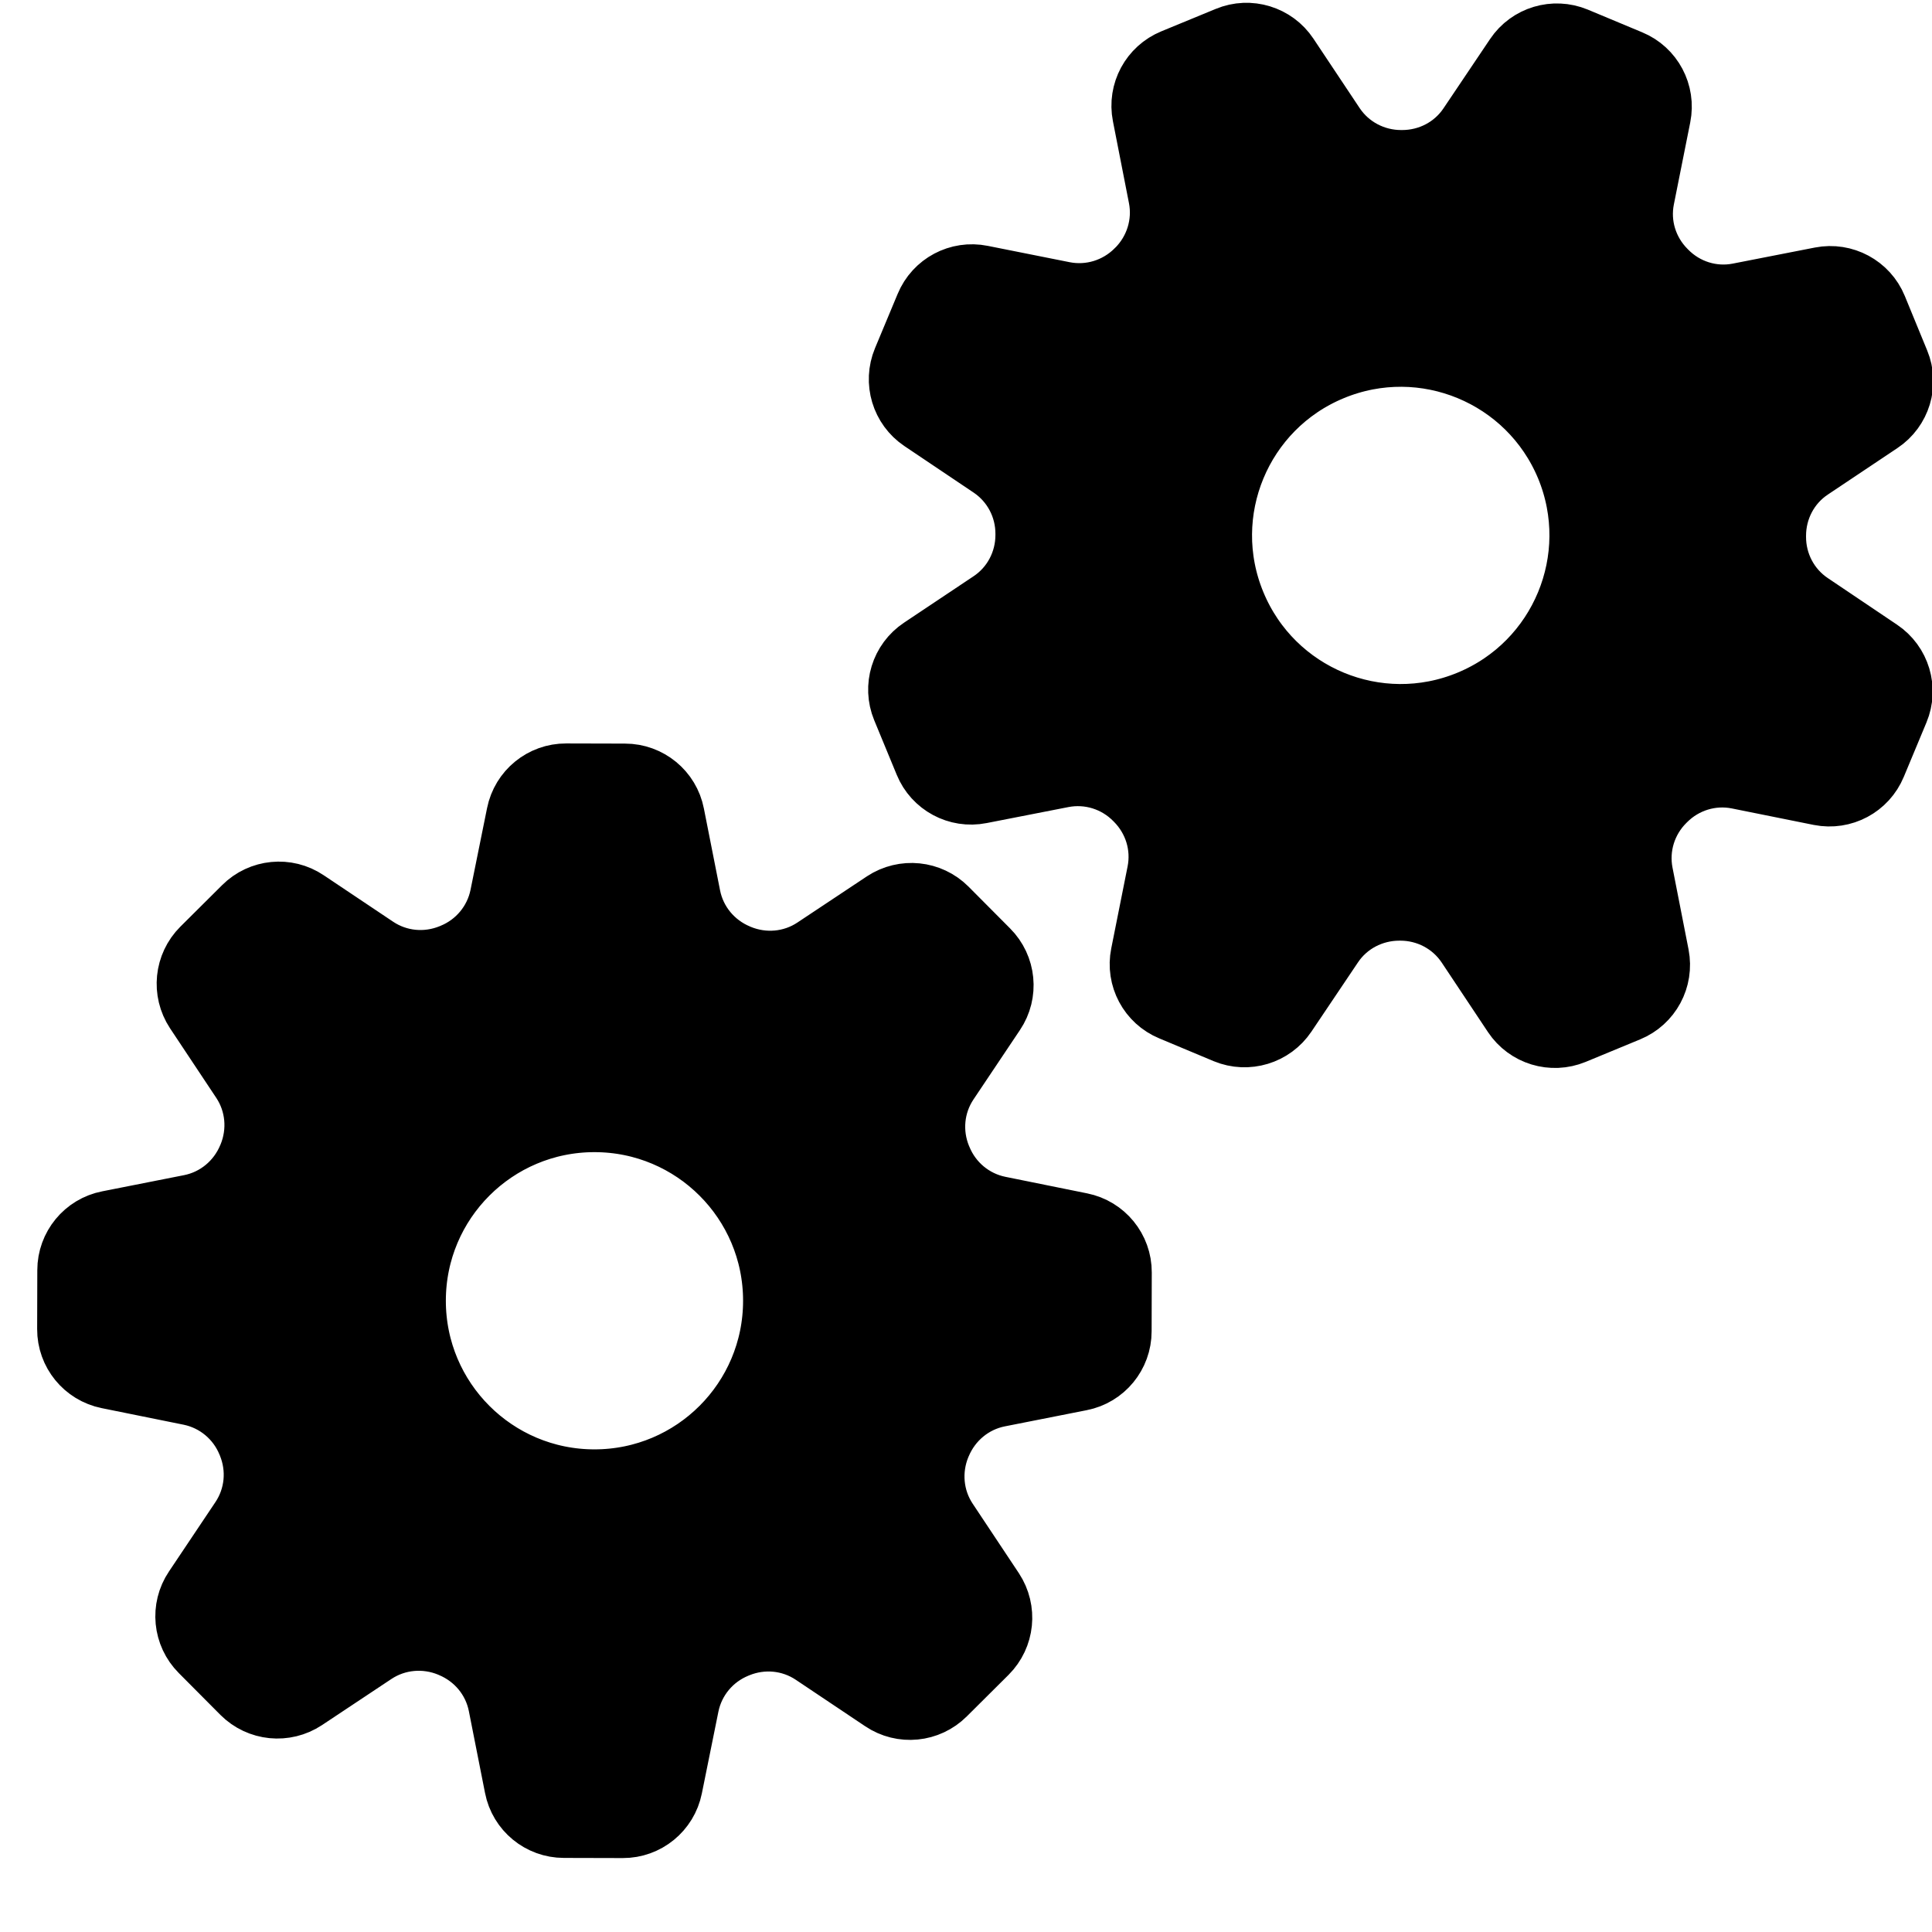 <?xml version="1.0" encoding="UTF-8"?>
<svg width="26px" height="26px" viewBox="0 0 26 26" version="1.1" xmlns="http://www.w3.org/2000/svg" xmlns:xlink="http://www.w3.org/1999/xlink">
    <!-- Generator: Sketch 42 (36781) - http://www.bohemiancoding.com/sketch -->
    <title>gears</title>
    <desc>Created with Sketch.</desc>
    <defs></defs>
    <g id="Page-1" stroke="none" stroke-width="1" fill="none" fill-rule="evenodd">
        <g id="Flat---Filled" transform="translate(-199, -450)">
            <g id="gears" transform="translate(200, 450.5)">
                <path d="M7,19.505 C5.619,19.505 4.5,18.386 4.5,17.005 C4.5,15.624 5.619,14.505 7,14.505 C8.381,14.505 9.5,15.624 9.5,17.005 C9.5,18.386 8.381,19.505 7,19.505 M13.532,16.05 L12.43,15.827 C12.047,15.749 11.73,15.484 11.583,15.122 C11.582,15.119 11.58,15.115 11.578,15.111 C11.43,14.751 11.468,14.342 11.685,14.018 L12.311,13.083 C12.466,12.853 12.436,12.544 12.239,12.347 L11.68,11.785 C11.483,11.588 11.176,11.557 10.943,11.71 L10.007,12.332 C9.682,12.548 9.272,12.584 8.912,12.435 C8.909,12.433 8.905,12.432 8.901,12.43 C8.54,12.28 8.276,11.963 8.2,11.58 L7.982,10.477 C7.929,10.204 7.689,10.007 7.411,10.007 L6.618,10.005 C6.34,10.004 6.1,10.2 6.045,10.473 L5.822,11.575 C5.744,11.958 5.479,12.275 5.118,12.422 C5.114,12.423 5.11,12.425 5.106,12.427 C4.746,12.575 4.337,12.537 4.013,12.32 L3.078,11.694 C2.848,11.539 2.539,11.569 2.342,11.766 L1.78,12.325 C1.583,12.522 1.552,12.829 1.705,13.062 L2.327,13.998 C2.543,14.323 2.579,14.733 2.43,15.093 C2.428,15.096 2.427,15.1 2.425,15.104 C2.275,15.465 1.958,15.729 1.575,15.805 L0.472,16.023 C0.199,16.076 0.002,16.316 0.002,16.594 L-5.64300143e-14,17.387 C-0.001,17.665 0.195,17.905 0.468,17.96 L1.57,18.183 C1.953,18.261 2.27,18.526 2.417,18.887 C2.418,18.891 2.42,18.895 2.422,18.899 C2.57,19.259 2.532,19.668 2.315,19.992 L1.689,20.927 C1.534,21.157 1.564,21.466 1.761,21.663 L2.32,22.225 C2.517,22.422 2.824,22.453 3.057,22.299 L3.993,21.677 C4.318,21.462 4.728,21.426 5.088,21.575 C5.091,21.577 5.095,21.578 5.099,21.58 C5.46,21.73 5.724,22.046 5.8,22.43 L6.018,23.533 C6.071,23.806 6.311,24.003 6.589,24.003 L7.382,24.005 C7.66,24.006 7.9,23.81 7.955,23.537 L8.178,22.435 C8.256,22.052 8.521,21.735 8.882,21.588 C8.886,21.587 8.89,21.585 8.894,21.583 C9.254,21.435 9.663,21.473 9.987,21.69 L10.922,22.316 C11.152,22.471 11.461,22.441 11.658,22.244 L12.22,21.685 C12.417,21.488 12.448,21.181 12.295,20.948 L11.673,20.012 C11.457,19.687 11.421,19.277 11.57,18.917 C11.572,18.914 11.573,18.91 11.575,18.906 C11.725,18.545 12.042,18.281 12.425,18.205 L13.528,17.987 C13.801,17.934 13.998,17.694 13.998,17.416 L14,16.623 C14.001,16.345 13.805,16.105 13.532,16.05" id="Fill-45" fill="#000000"></path>
                <path d="M7,19.505 C5.619,19.505 4.5,18.386 4.5,17.005 C4.5,15.624 5.619,14.505 7,14.505 C8.381,14.505 9.5,15.624 9.5,17.005 C9.5,18.386 8.381,19.505 7,19.505 Z M13.532,16.05 L12.43,15.827 C12.047,15.749 11.73,15.484 11.583,15.122 C11.582,15.119 11.58,15.115 11.578,15.111 C11.43,14.751 11.468,14.342 11.685,14.018 L12.311,13.083 C12.466,12.853 12.436,12.544 12.239,12.347 L11.68,11.785 C11.483,11.588 11.176,11.557 10.943,11.71 L10.007,12.332 C9.682,12.548 9.272,12.584 8.912,12.435 C8.909,12.433 8.905,12.432 8.901,12.43 C8.54,12.28 8.276,11.963 8.2,11.58 L7.982,10.477 C7.929,10.204 7.689,10.007 7.411,10.007 L6.618,10.005 C6.34,10.004 6.1,10.2 6.045,10.473 L5.822,11.575 C5.744,11.958 5.479,12.275 5.118,12.422 C5.114,12.423 5.11,12.425 5.106,12.427 C4.746,12.575 4.337,12.537 4.013,12.32 L3.078,11.694 C2.848,11.539 2.539,11.569 2.342,11.766 L1.78,12.325 C1.583,12.522 1.552,12.829 1.705,13.062 L2.327,13.998 C2.543,14.323 2.579,14.733 2.43,15.093 C2.428,15.096 2.427,15.1 2.425,15.104 C2.275,15.465 1.958,15.729 1.575,15.805 L0.472,16.023 C0.199,16.076 0.002,16.316 0.002,16.594 L-5.64300143e-14,17.387 C-0.001,17.665 0.195,17.905 0.468,17.96 L1.57,18.183 C1.953,18.261 2.27,18.526 2.417,18.887 C2.418,18.891 2.42,18.895 2.422,18.899 C2.57,19.259 2.532,19.668 2.315,19.992 L1.689,20.927 C1.534,21.157 1.564,21.466 1.761,21.663 L2.32,22.225 C2.517,22.422 2.824,22.453 3.057,22.299 L3.993,21.677 C4.318,21.462 4.728,21.426 5.088,21.575 C5.091,21.577 5.095,21.578 5.099,21.58 C5.46,21.73 5.724,22.046 5.8,22.43 L6.018,23.533 C6.071,23.806 6.311,24.003 6.589,24.003 L7.382,24.005 C7.66,24.006 7.9,23.81 7.955,23.537 L8.178,22.435 C8.256,22.052 8.521,21.735 8.882,21.588 C8.886,21.587 8.89,21.585 8.894,21.583 C9.254,21.435 9.663,21.473 9.987,21.69 L10.922,22.316 C11.152,22.471 11.461,22.441 11.658,22.244 L12.22,21.685 C12.417,21.488 12.448,21.181 12.295,20.948 L11.673,20.012 C11.457,19.687 11.421,19.277 11.57,18.917 C11.572,18.914 11.573,18.91 11.575,18.906 C11.725,18.545 12.042,18.281 12.425,18.205 L13.528,17.987 C13.801,17.934 13.998,17.694 13.998,17.416 L14,16.623 C14.001,16.345 13.805,16.105 13.532,16.05 Z" id="Stroke-46" stroke="#000000" stroke-linecap="round" stroke-linejoin="round"></path>
                <path d="M18.807,9.014 C17.532,9.543 16.069,8.938 15.54,7.66 C15.012,6.386 15.618,4.923 16.894,4.396 C18.169,3.868 19.631,4.473 20.161,5.747 C20.689,7.024 20.082,8.486 18.807,9.014 M23.52,3.322 L22.416,3.538 C22.033,3.614 21.639,3.49 21.365,3.212 L21.356,3.203 C21.08,2.926 20.959,2.535 21.036,2.152 L21.256,1.05 C21.311,0.776 21.165,0.503 20.909,0.397 L20.176,0.091 C19.919,-0.015 19.623,0.073 19.468,0.304 L18.84,1.238 C18.622,1.562 18.258,1.75 17.869,1.75 L17.856,1.75 C17.465,1.75 17.1,1.558 16.883,1.234 L16.259,0.297 C16.106,0.067 15.809,-0.025 15.552,0.082 L14.819,0.384 C14.561,0.49 14.414,0.762 14.468,1.036 L14.684,2.139 C14.759,2.522 14.635,2.916 14.358,3.192 C14.355,3.193 14.352,3.196 14.349,3.2 C14.073,3.474 13.68,3.595 13.298,3.519 L12.195,3.299 C11.922,3.244 11.649,3.389 11.542,3.647 L11.237,4.378 C11.13,4.636 11.219,4.933 11.45,5.088 L12.383,5.715 C12.706,5.933 12.897,6.296 12.896,6.686 L12.896,6.699 C12.896,7.09 12.704,7.455 12.379,7.671 L11.443,8.296 C11.212,8.45 11.121,8.745 11.227,9.002 L11.53,9.736 C11.635,9.993 11.908,10.14 12.181,10.086 L13.285,9.87 C13.668,9.796 14.062,9.919 14.336,10.197 L14.345,10.206 C14.62,10.482 14.742,10.874 14.665,11.258 L14.445,12.361 C14.39,12.633 14.536,12.906 14.792,13.012 L15.525,13.319 C15.782,13.425 16.078,13.335 16.233,13.105 L16.861,12.171 C17.078,11.848 17.443,11.659 17.832,11.659 L17.845,11.659 C18.236,11.659 18.6,11.851 18.817,12.175 L19.441,13.113 C19.595,13.344 19.891,13.434 20.149,13.328 L20.882,13.025 C21.139,12.919 21.286,12.648 21.233,12.373 L21.017,11.271 C20.942,10.886 21.066,10.493 21.343,10.219 L21.352,10.21 C21.628,9.934 22.021,9.813 22.403,9.889 L23.506,10.111 C23.779,10.165 24.052,10.02 24.159,9.762 L24.464,9.03 C24.571,8.774 24.482,8.477 24.251,8.322 L23.318,7.694 C22.994,7.476 22.804,7.112 22.805,6.723 L22.805,6.71 C22.805,6.321 22.996,5.955 23.322,5.739 L24.257,5.114 C24.489,4.96 24.579,4.663 24.473,4.407 L24.171,3.672 C24.066,3.416 23.792,3.269 23.52,3.322" id="Fill-47" fill="#000000"></path>
                <path d="M18.807,9.014 C17.532,9.543 16.069,8.938 15.54,7.66 C15.012,6.386 15.618,4.923 16.894,4.396 C18.169,3.868 19.631,4.473 20.161,5.747 C20.689,7.024 20.082,8.486 18.807,9.014 Z M23.52,3.322 L22.416,3.538 C22.033,3.614 21.639,3.49 21.365,3.212 L21.356,3.203 C21.08,2.926 20.959,2.535 21.036,2.152 L21.256,1.05 C21.311,0.776 21.165,0.503 20.909,0.397 L20.176,0.091 C19.919,-0.015 19.623,0.073 19.468,0.304 L18.84,1.238 C18.622,1.562 18.258,1.75 17.869,1.75 L17.856,1.75 C17.465,1.75 17.1,1.558 16.883,1.234 L16.259,0.297 C16.106,0.067 15.809,-0.025 15.552,0.082 L14.819,0.384 C14.561,0.49 14.414,0.762 14.468,1.036 L14.684,2.139 C14.759,2.522 14.635,2.916 14.358,3.192 C14.355,3.193 14.352,3.196 14.349,3.2 C14.073,3.474 13.68,3.595 13.298,3.519 L12.195,3.299 C11.922,3.244 11.649,3.389 11.542,3.647 L11.237,4.378 C11.13,4.636 11.219,4.933 11.45,5.088 L12.383,5.715 C12.706,5.933 12.897,6.296 12.896,6.686 L12.896,6.699 C12.896,7.09 12.704,7.455 12.379,7.671 L11.443,8.296 C11.212,8.45 11.121,8.745 11.227,9.002 L11.53,9.736 C11.635,9.993 11.908,10.14 12.181,10.086 L13.285,9.87 C13.668,9.796 14.062,9.919 14.336,10.197 L14.345,10.206 C14.62,10.482 14.742,10.874 14.665,11.258 L14.445,12.361 C14.39,12.633 14.536,12.906 14.792,13.012 L15.525,13.319 C15.782,13.425 16.078,13.335 16.233,13.105 L16.861,12.171 C17.078,11.848 17.443,11.659 17.832,11.659 L17.845,11.659 C18.236,11.659 18.6,11.851 18.817,12.175 L19.441,13.113 C19.595,13.344 19.891,13.434 20.149,13.328 L20.882,13.025 C21.139,12.919 21.286,12.648 21.233,12.373 L21.017,11.271 C20.942,10.886 21.066,10.493 21.343,10.219 L21.352,10.21 C21.628,9.934 22.021,9.813 22.403,9.889 L23.506,10.111 C23.779,10.165 24.052,10.02 24.159,9.762 L24.464,9.03 C24.571,8.774 24.482,8.477 24.251,8.322 L23.318,7.694 C22.994,7.476 22.804,7.112 22.805,6.723 L22.805,6.71 C22.805,6.321 22.996,5.955 23.322,5.739 L24.257,5.114 C24.489,4.96 24.579,4.663 24.473,4.407 L24.171,3.672 C24.066,3.416 23.792,3.269 23.52,3.322 Z" id="Stroke-48" stroke="#000000" stroke-linecap="round" stroke-linejoin="round"></path>
            </g>
        </g>
    </g>
</svg>